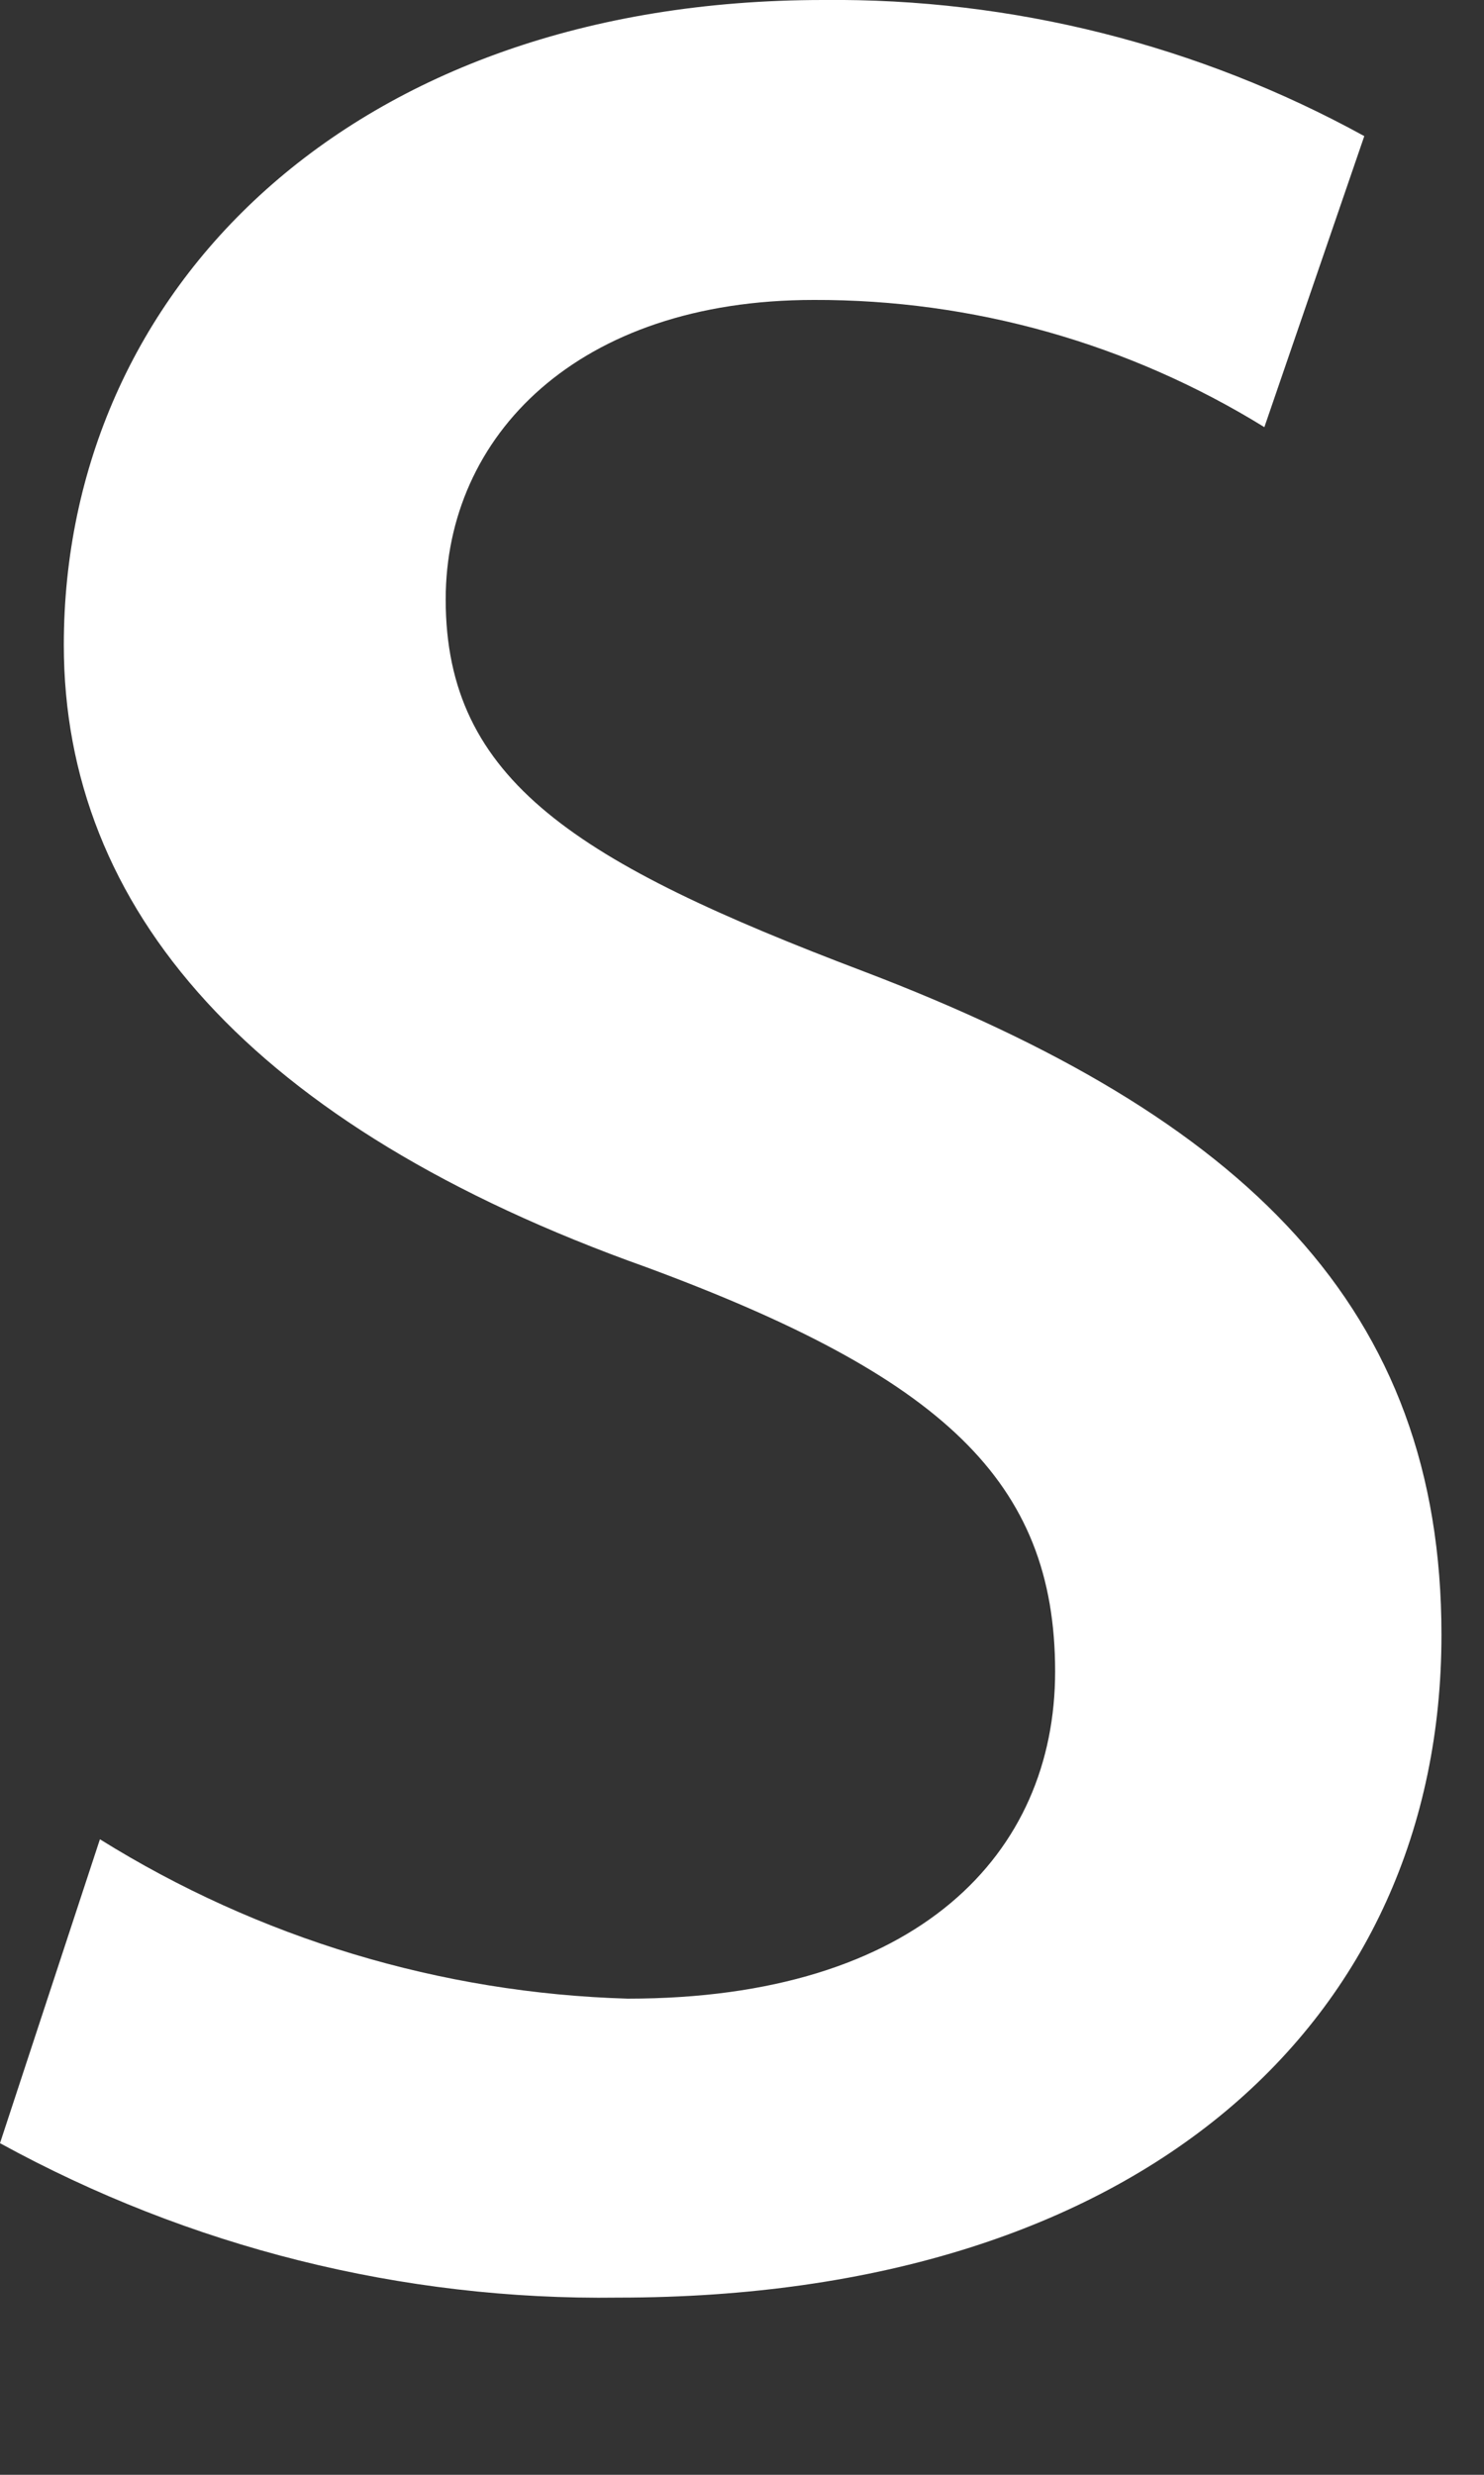 <?xml version="1.0" encoding="utf-8"?>
<svg xmlns="http://www.w3.org/2000/svg" fill="none" height="100%" overflow="visible" preserveAspectRatio="none" style="display: block;" viewBox="0 0 3 5" width="100%">
<rect x="0" y="0" width="3" height="5" fill="#333333" stroke="none"/>
<path d="M0.202 3.716C0.523 3.916 0.891 4.027 1.269 4.038C1.857 4.038 2.133 3.744 2.133 3.377C2.133 2.992 1.904 2.781 1.306 2.56C0.506 2.275 0.129 1.835 0.129 1.303C0.129 0.587 0.708 0 1.664 0C2.046 -0.004 2.423 0.091 2.758 0.275L2.556 0.863C2.282 0.694 1.967 0.605 1.645 0.606C1.167 0.606 0.901 0.881 0.901 1.211C0.901 1.578 1.167 1.743 1.747 1.963C2.518 2.257 2.914 2.643 2.914 3.303C2.914 4.083 2.307 4.642 1.25 4.642C0.813 4.648 0.383 4.54 0 4.33L0.202 3.716Z" fill="white" id="vector"/>
</svg>